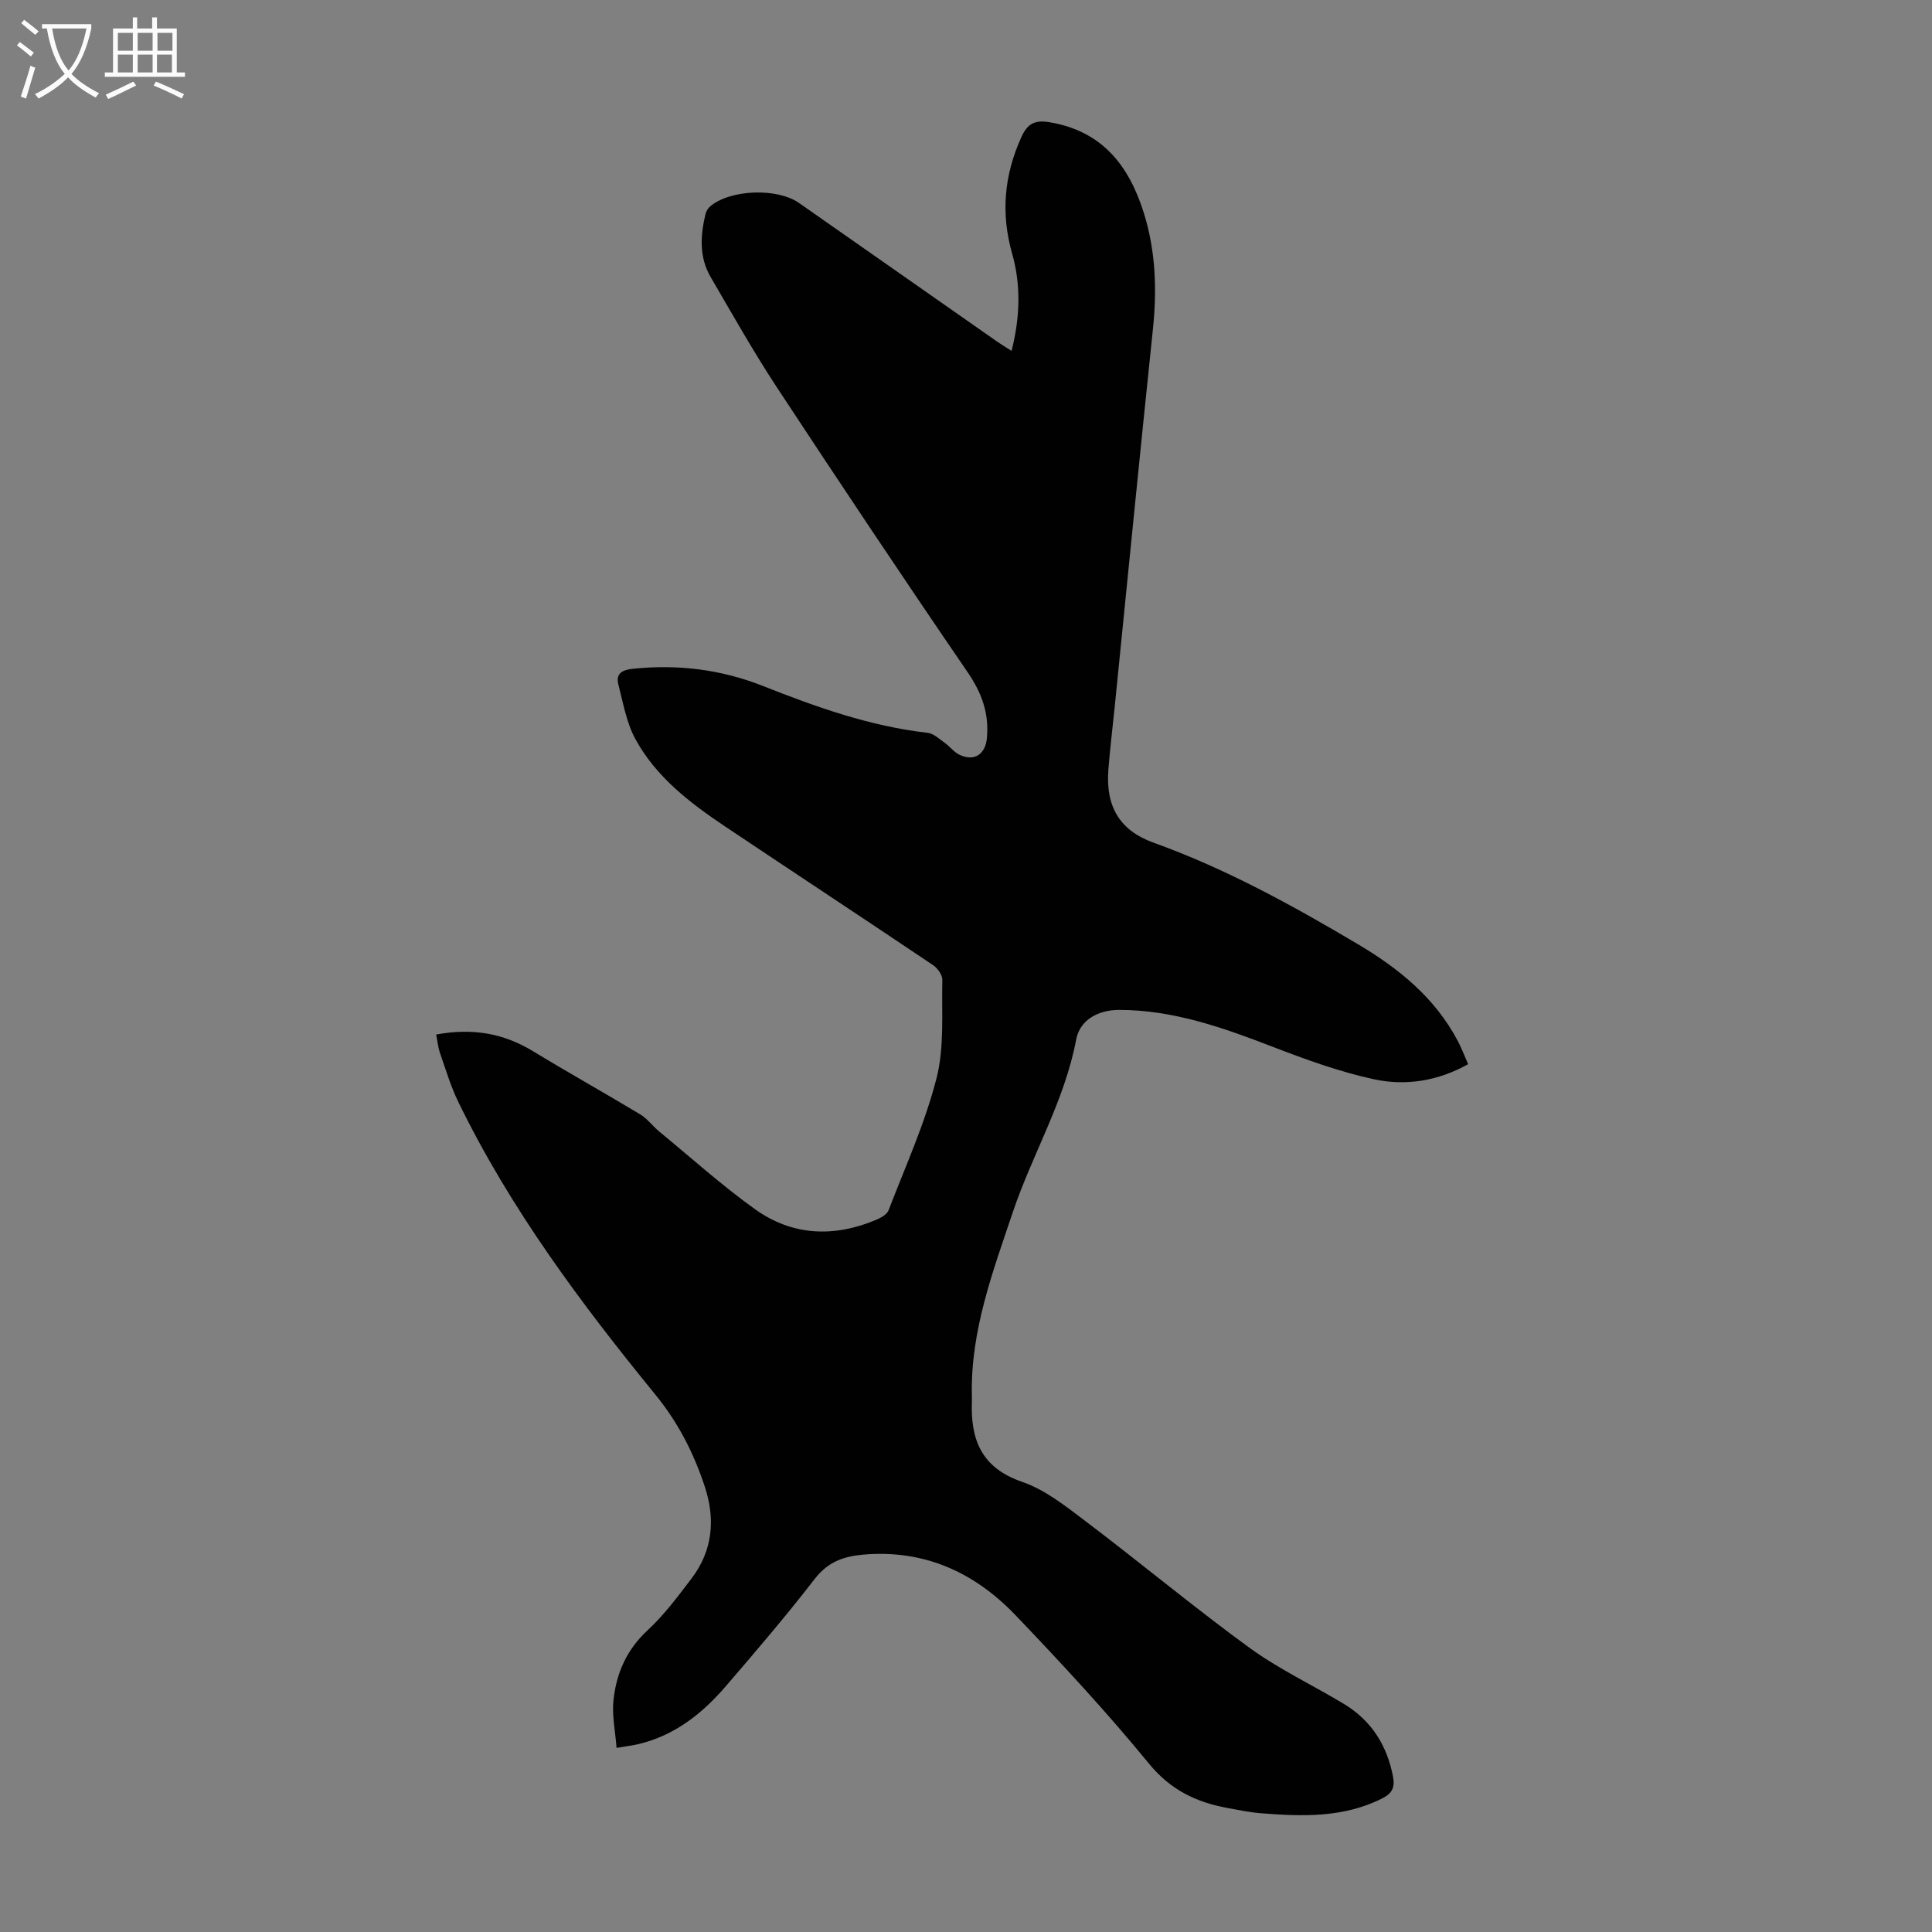 <svg enable-background="new 0 0 400 400" viewBox="0 0 400 400" xmlns="http://www.w3.org/2000/svg"><rect x="0" y="0" width="400" height="400" fill="#808080" stroke="none"/><path d="m90.3 214.19c7.44-1.39 13.92-.29 20.05 3.45 7.34 4.46 14.84 8.65 22.2 13.08 1.49.9 2.59 2.44 3.96 3.57 6.55 5.39 12.88 11.09 19.76 16.03 7.77 5.59 16.43 5.91 25.2 2.2.96-.41 2.18-1.1 2.5-1.95 3.48-9.06 7.54-17.99 9.93-27.34 1.65-6.47 1.04-13.55 1.2-20.36.02-1.03-1-2.44-1.95-3.07-14.29-9.61-28.67-19.08-42.98-28.66-7.29-4.88-14.3-10.23-18.59-18.07-1.87-3.41-2.56-7.5-3.55-11.34-.58-2.23.72-3.03 2.94-3.26 9.31-.98 18.33.12 27.01 3.56 11.04 4.37 22.17 8.34 34.07 9.69 1.24.14 2.41 1.27 3.53 2.06 1.08.77 1.93 1.95 3.1 2.5 3.08 1.45 5.33-.16 5.64-3.41.49-5.15-1.03-9.38-3.98-13.69-13.39-19.57-26.55-39.3-39.58-59.11-4.84-7.37-9.17-15.08-13.62-22.69-2.41-4.12-2.14-8.59-1.08-13.04.14-.59.52-1.24.99-1.63 4.19-3.51 13.86-3.85 18.39-.68 13.66 9.55 27.31 19.12 40.97 28.67.89.62 1.82 1.18 3.02 1.95 1.76-6.92 1.98-13.58.13-20.11-2.38-8.37-1.67-16.29 1.91-24.17 1.3-2.86 2.85-3.58 5.92-3.05 10.76 1.84 16.3 8.88 19.38 18.62 2.51 7.93 2.78 15.98 1.93 24.21-2.73 26.15-5.31 52.31-7.94 78.47-.43 4.23-.95 8.45-1.28 12.69-.59 7.57 2.23 12.6 9.39 15.17 14.92 5.37 28.69 12.95 42.26 21 8.5 5.04 15.98 11.11 20.69 20.04.78 1.47 1.36 3.04 2.14 4.81-6.22 3.48-12.91 4.55-19.51 3.12-7.14-1.55-14.12-4.09-20.97-6.73-10.27-3.96-20.56-7.62-31.74-7.63-4.47 0-8.18 2.13-8.93 6.14-2.39 12.7-9.09 23.75-13.14 35.8-4.13 12.29-8.72 24.47-8.46 37.74.01.45.03.9.01 1.34-.3 7.91 1.93 13.78 10.4 16.69 4.81 1.65 9.12 5.12 13.28 8.26 11.33 8.58 22.26 17.69 33.74 26.06 6.11 4.45 13.06 7.72 19.57 11.64 5.7 3.43 8.96 8.57 10.2 15.08.41 2.16-.12 3.43-2.22 4.49-8.09 4.08-16.66 3.76-25.29 3.07-2.22-.18-4.43-.65-6.63-1.05-6.52-1.18-11.89-3.71-16.39-9.21-8.71-10.64-18.09-20.75-27.6-30.7-8.49-8.89-18.91-13.68-31.58-12.57-4.07.36-7.29 1.51-9.99 4.99-5.88 7.61-12.14 14.93-18.42 22.23-4.89 5.69-10.63 10.25-18.16 12.02-1.18.28-2.4.42-4.48.77-.26-3.47-.98-6.76-.63-9.94.6-5.52 2.72-10.4 7.04-14.39 3.42-3.16 6.26-6.99 9.1-10.72 4.42-5.8 4.99-12.32 2.74-19.1-2.29-6.92-5.5-13.22-10.23-19.01-15.43-18.9-30-38.46-40.76-60.53-1.61-3.29-2.65-6.87-3.87-10.34-.35-1.07-.44-2.19-.74-3.66z" fill="#010102"/><g fill="#fafbfa"><path d="m6.4 11.7c-1-.8-1.9-1.6-2.9-2.3l.6-.7c.9.7 1.9 1.4 2.9 2.2zm-2.1 8.3c.7-2.1 1.4-4.2 2-6.4.2.1.6.3 1 .4-.7 2.3-1.3 4.4-1.9 6.4zm3-12.8c-1.1-.9-2.1-1.7-2.9-2.4l.6-.7c1 .8 2 1.5 3 2.4zm1.4-1.3v-.9h10.2v.9c-.9 4.2-2.3 7.3-4.1 9.4 1.3 1.4 3.2 2.7 5.7 4-.2.2-.4.5-.7.9-2.5-1.4-4.4-2.7-5.7-4.2-1.4 1.5-3.5 3-6.1 4.4 0 0 0 0-.1-.1-.3-.4-.5-.7-.7-.8 2.7-1.3 4.7-2.8 6.2-4.2-1.8-2.2-3-5.3-3.7-9.4zm9.2 0h-7.1c.6 3.8 1.7 6.7 3.4 8.7 1.7-2 2.9-4.8 3.7-8.7z"/><path d="m31.6 3.6h.9v2.3h4.1v9.1h1.7v.9h-16.6v-.9h1.7v-9.1h4.1v-2.3h.9v2.3h3.1v-2.3zm-4 13.3.6.8c-1.9.9-3.8 1.9-5.8 2.8-.2-.3-.3-.6-.5-.9 2-.9 3.9-1.8 5.7-2.7zm-3.2-10.1v3.7h3.1v-3.7zm0 4.5v3.7h3.1v-3.7zm4.1-4.5v3.7h3.1v-3.7zm0 4.5v3.7h3.1v-3.7zm9.1 9.1c-2.1-1.1-4.1-2-5.8-2.7l.5-.8c2.2.9 4.1 1.8 5.8 2.6zm-1.9-13.6h-3.1v3.7h3.1zm-3.2 4.5v3.7h3.1v-3.7z"/></g></svg>